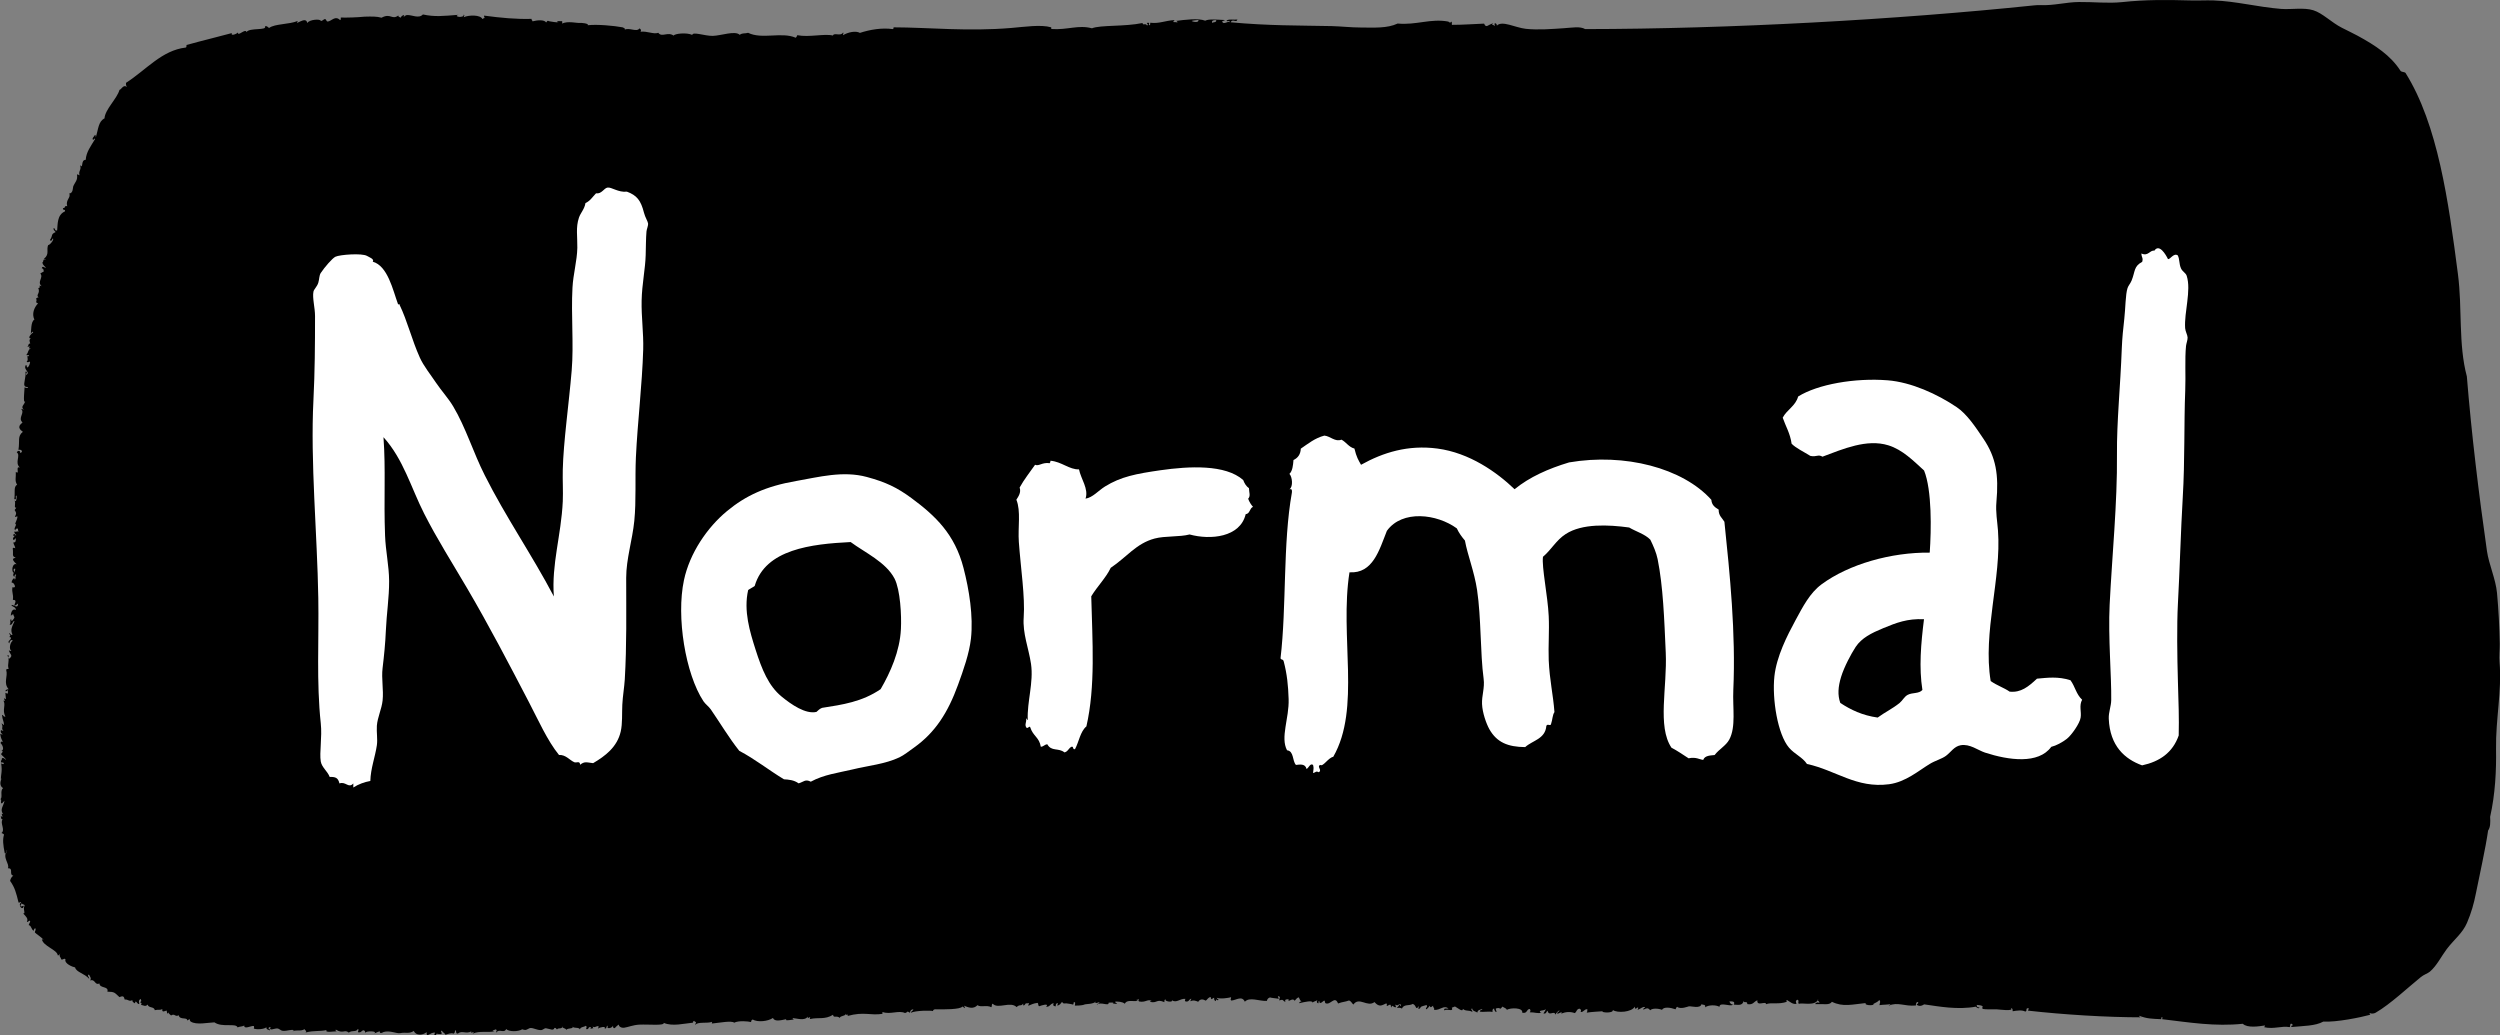 <?xml version="1.0" encoding="utf-8"?>
<!-- Generator: Adobe Illustrator 26.0.0, SVG Export Plug-In . SVG Version: 6.00 Build 0)  -->
<svg version="1.1" id="pos" xmlns="http://www.w3.org/2000/svg" xmlns:xlink="http://www.w3.org/1999/xlink" x="0px" y="0px"
	 viewBox="0 0 283.46 117.36" style="enable-background:new 0 0 283.46 117.36;" xml:space="preserve">
<rect x="0" y="0" width="283.46" height="117.36" fill="#808080" stroke="none"/>
<style type="text/css">
	.st0{fill-rule:evenodd;clip-rule:evenodd;}
	.st1{fill-rule:evenodd;clip-rule:evenodd;fill:#FFFFFF;}
</style>
<g>
	<path class="st0" d="M26.99,3.68c-0.07,0.54,0.85-0.52,0.96-0.04c0.31-0.53,2.37-0.15,2.09-0.65c0.3-0.09,0.3,0.14,0.49,0.17
		c0.65-0.48,2.24-0.37,3.24-0.79c-0.48,0.71,0.94-0.67,1.07,0.25c0.2-0.42,1.52-0.5,1.53-0.25c0.17,0.04,0.35-0.21,0.47-0.21
		c0.16,0,0.15,0.27,0.3,0.28C37.54,2.45,38,1.7,38.56,2.28c0.11-0.02,0.07-0.18,0.08-0.29c0.73,0.02,1.93-0.02,2.69-0.1
		c0.81-0.02,1.39-0.04,1.93,0.12c1.04-0.57,1.17,0.3,1.91-0.26c-0.04,0.21,0.19,0.13,0.2,0.28c0.14-0.11,0.19-0.32,0.47-0.31
		c-0.2,0.42,0.05,0.01,0.29-0.01c0.57-0.05,1.34,0.45,1.82-0.07c1.37,0.29,2.22,0.18,4.04,0.04c-0.7,0.2,0.66,0.42,0.58-0.02
		c0.17,0.06,0.02,0.17,0.01,0.29c0.59-0.26,1.89-0.29,2.12,0.21c0.08-0.02,0.09-0.1,0.19-0.1c0.14-0.05-0.04-0.12-0.01-0.29
		c1.94,0.26,3.66,0.42,5.39,0.37c-0.02,0.16,0.1,0.16,0.11,0.28c0.56-0.15,1.36-0.2,1.54,0.13c0.1-0.07,0.09-0.22,0.28-0.2
		c-0.36,0.06,1.74,0.29,0.97,0.16c0-0.21,0.41-0.06,0.57-0.12c0,0.1,0.01,0.19,0.01,0.29c0.55-0.34,1.75-0.03,2.01-0.08
		c0.1-0.02,1.05,0.05,0.88,0.26c1.09-0.12,2.99,0.06,3.95,0.24c0.04,0.01,0.43,0.17,0.2,0.28c0.57-0.3,1.39,0.31,1.72-0.16
		c0.16,0.09,0.23,0.25,0.11,0.38c0.77-0.1,1.48,0.32,2.02,0.12c0.4,0.56,1.07-0.16,1.74,0.32c0.09-0.23,1.48-0.38,2.11-0.08
		c0.05-0.4,1.41,0.12,2.31,0.11c0.96-0.02,2.55-0.63,3.07-0.12c0.34-0.25,0.57-0.11,0.95-0.23c1.59,0.78,3.8-0.14,5.4,0.56
		c0.09-0.07,0.14-0.18,0.18-0.29c1.33,0.27,3.06-0.2,4.04,0.04c0.12-0.37,0.88,0.12,1.14-0.33c0.14,0.04-0.03,0.12,0.01,0.29
		c0.56-0.34,1.43-0.53,1.91-0.26c1.16-0.38,2.51-0.6,3.73-0.43c0.09-0.01,0.07-0.12,0.09-0.2c3.98,0.01,8.37,0.49,13.36,0.07
		c1.45-0.12,3.35-0.41,4.51-0.07c0.01,0,0,0.19,0.01,0.19c1.86,0.13,3.04-0.5,4.61-0.08c0.96-0.39,3.69-0.17,5.74-0.6
		c0,0.33,0.34-0.03,0.49,0.27c0.34-0.02-0.22-0.31,0.09-0.29c0.38-0.03-0.02,0.15,0.2,0.28c0.11-0.02,0.07-0.18,0.09-0.29
		c1.03,0.13,1.67-0.25,2.77-0.3c-0.4,0.37,0.06,0.15,0.3,0.28c0.03-0.16-0.08-0.18-0.2-0.18c1.05-0.14,2.6-0.34,3.36-0.03
		c0.42-0.23,1.4-0.11,2.21-0.08c-0.02,0.14-0.29,0.04-0.28,0.2c0.17,0.39,0.64-0.14,0.87,0.06c-0.1-0.32-0.21,0-0.39-0.18
		c0.22-0.23,0.86-0.07,1.24-0.14c-0.1,0.44-0.57-0.15-0.76,0.32c4.4,0.4,7.58,0.35,11.45,0.43c1.09,0.03,2.22,0.16,3.27,0.16
		c1.52,0.01,3.04,0.11,4.21-0.45c2.14,0.2,3.73-0.6,5.76-0.22c-0.01,0,0.16,0.24,0.38-0.01c0,0.13,0.01,0.26,0.01,0.38
		c1.37,0,2.64-0.11,3.65-0.14c0.26,0.57,0.4,0.12,1.05-0.04c-0.29,0.24-0.07,0.1,0.11,0.28c0.21-0.06-0.12-0.14,0.09-0.29
		c0.12,0.04,0.2,0.11,0.2,0.28c0.58-0.62,2.09,0.23,3.28,0.36c1.39,0.15,2.99,0.02,4.32-0.07c0.97-0.06,1.82-0.24,2.41,0.1
		c16.4-0.02,35.22-1.06,50.91-2.69c0.24-0.02,0.47-0.04,0.77-0.03c1.42,0.07,2.87-0.34,4.31-0.35c1.69-0.02,3.27,0.18,4.9,0.01
		c2.69-0.29,5.12-0.26,7.68-0.19c0.89,0.03,1.81-0.03,2.69,0c2.55,0.09,4.99,0.75,7.63,0.96c1.16,0.09,2.59-0.18,3.66,0.15
		c1.07,0.33,2.05,1.38,3.25,1.99c0.63,0.32,1.2,0.59,1.76,0.89c2.06,1.12,3.75,2.24,4.86,3.95c0.09,0.2,0.43,0.14,0.59,0.27
		c3.68,5.87,4.88,14.57,5.95,22.83c0.51,3.9,0.03,7.92,1.01,11.59c0.53,6.56,1.35,13.29,2.28,19.8c0.22,1.52,1,3.2,1.14,4.76
		c0.17,1.82,0.28,3.92,0.31,5.75c0.01,0.7-0.08,1.4-0.02,2.11c0.27,3.26-0.45,6.44-0.4,9.81c0.04,2.48-0.09,5.13-0.67,7.71
		c0.04,0.62,0.03,1.2-0.23,1.55c-0.3,2.09-0.92,4.79-1.37,7.06c-0.25,1.27-0.53,2.24-1.02,3.4c-0.51,1.19-1.44,1.86-2.29,2.97
		c-0.6,0.79-1.14,1.91-1.92,2.57c-0.25,0.21-0.7,0.34-1.03,0.62c-1.38,1.11-3.45,3.07-5.13,4.04c-0.18,0.1-0.47,0.14-0.67,0.03
		c-0.01,0.11,0.03,0.17,0.1,0.19c-1.08,0.3-3.92,0.88-5.35,0.78c-0.91,0.51-2.28,0.49-3.63,0.62c-0.04-0.16,0.07-0.18,0.18-0.2
		c-0.05-0.08-0.09-0.17-0.2-0.18c-0.18,0.02-0.05,0.33-0.18,0.39c-0.9-0.17-1.75,0.26-2.88,0.01c0,0,0.11-0.16,0.09-0.2
		c-0.69,0.11-2.01,0.31-2.51-0.19c-3.16,0.33-6.05-0.15-9.15-0.52c0.12-0.33-0.12-0.32-0.1,0c-1.1-0.05-1.61-0.05-2.51-0.39
		c0.03,0.17,0.17,0.21,0.39,0.18c-4.14,0-8.98-0.31-13-0.76c0.05-0.08,0.09-0.16,0.08-0.29c-0.45,0.04-0.07,0.27-0.37,0.4
		c-0.4-0.21-0.91-0.12-1.44-0.04c0.02-0.22-0.04-0.36-0.21-0.38c0.49,0.45-1.44,0.16-1.63,0.16c-0.79-0.02-1.05,0.04-1.54-0.04
		c-0.12-0.12-0.04-0.15-0.01-0.29c-0.15-0.14-0.43-0.14-0.68-0.17c-0.01,0.21,0.09,0.3,0.3,0.28c-0.02,0.23-0.36,0-0.39-0.08
		c-2.1,0.38-4.18-0.02-5.87-0.26c-0.29,0.19-0.59,0.25-0.86,0.03c0.06-0.1,0.22-0.11,0.18-0.29c-0.25-0.02-0.24,0.21-0.27,0.39
		c-1.3,0.12-2.04-0.44-3.07,0.02c0.02-0.11,0.19-0.07,0.19-0.2c-0.17,0.1-0.85,0.07-1.24,0.14c0.02-0.23,0.17-0.4-0.02-0.58
		c-0.32,0.37-0.74,0.37-0.65,0.5c-0.1,0.16-1.13,0.09-0.87-0.16c-1.55,0.15-2.58,0.48-3.85-0.14c-0.29,0.41-0.82,0.23-1.91,0.26
		c0.08-0.17,0.33-0.26,0.48-0.11c0.04-0.3-0.34-0.24-0.11-0.48c-0.28,0.88-1.81,0.4-2.19,0.56c-0.23-0.1,0.12-0.38-0.21-0.47
		c-0.22,0.15-0.14,0.24-0.08,0.48c-0.45,0.05-0.68-0.21-1.07-0.44c-0.12,0.03-0.09,0.19,0.01,0.19c-1,0.35-1.75,0.04-2.39,0.28
		c0-0.42-1.08,0.31-0.98-0.44c-0.4,0.12-0.46,0.56-1.14,0.43c-0.02-0.45-0.41-0.03-0.4-0.37c-0.16,0.46-0.36,0.5-1.14,0.43
		c0.18-0.35-0.1-0.38-0.49-0.37c0.05,0.21,0.18,0.34,0.4,0.37c-0.27,0.29-1.53-0.36-1.53,0.25c-0.38-0.24-1.28-0.23-1.63,0.06
		c0.11-0.38-0.27-0.24-0.4-0.37c-0.15,0.55-1.15,0.22-1.43,0.25c-0.07,0.01-0.98,0.39-1.34,0.05c-0.09,0.07-0.14,0.18-0.18,0.29
		c-0.59-0.21-1.34-0.31-1.54,0.06c-0.37-0.16-1.11-0.21-1.34,0.05c-0.25-0.32-0.38-0.24-0.77-0.07c-0.06-0.21,0.18-0.14,0.18-0.29
		c-0.24-0.09-0.44,0.18-0.85,0.32c0.05-0.08,0.09-0.16,0.08-0.29c-0.25,0.05-0.31,0.38-0.39-0.08c-0.32,0.63-1.98,0.75-2.48,0.38
		c0.07,0.42-1.43,0.28-1.15,0.14c-0.65,0.05-1.16,0.06-1.82,0.16c0.07-0.09,0.09-0.22,0.08-0.39c-0.38-0.02-0.38,0.33-0.76,0.32
		c0.07-0.31,0.07-0.2-0.11-0.38c-0.36,0.01-0.33,0.37-0.56,0.5c-0.56-0.2-1.04-0.13-1.54,0.06c0.26-0.36-0.36,0.04-0.38,0.01
		c-0.26-0.08,0.21-0.22,0.18-0.39c-0.2,0.13-0.35,0.29-0.46,0.5c-0.09-0.55-0.74,0.26-0.88-0.45c-0.17,0.09-0.11,0.39-0.47,0.31
		c0.08-0.17,0.22-0.29,0.27-0.49c-0.27,0.2-0.47,0.11-0.67,0.22c-0.03,0.16,0.08,0.18,0.2,0.18c-0.43,0.14-0.82-0.06-1.35-0.04
		c0.11-0.15,0.1-0.25-0.01-0.38c-0.39,0.04-0.25,0.57-0.85,0.42c0.13-0.58-1.31-0.58-1.74-0.32c-0.08-0.21-0.34-0.23-0.49-0.37
		c-0.4,0.51-0.11,0.02-0.76,0.22c0,0.14,0,0.27,0.11,0.28c-0.1,0.28-0.32-0.11-0.3-0.28c-0.17,0.03-0.21,0.17-0.18,0.39
		c-0.52-0.1-1,0.05-1.44-0.04c-0.04-0.22,0.27-0.12,0.28-0.3c-0.23,0.09-0.55,0.11-0.56,0.41c-0.21-0.14-0.54-0.15-0.59-0.46
		c-0.29,0.07,0.1,0.2,0.01,0.38c-0.43-0.24-0.71-0.03-1.07-0.34c0.01,0.42-0.59-0.11-0.87-0.26c-0.17-0.01-0.2,0.12-0.38,0.11
		c0.23,0.55-0.47,0.1-0.85,0.32c-0.11-0.32,0.29-0.16,0.47-0.21c-0.56-0.43-0.88,0.21-1.63,0.16c0.07-0.27-0.14-0.24-0.11-0.48
		c-0.17,0.09-0.29,0.33-0.38,0.01c-0.11,0.15-0.23,0.28-0.37,0.4c-0.25-0.07,0.26-0.35-0.02-0.48c-0.57,0.18-0.56,0.09-0.75,0.41
		c-0.37,0.03-0.04-0.08-0.11-0.28c-0.1,0.07-0.09,0.22-0.28,0.2c-0.1-0.19-0.18-0.4-0.4-0.46c-0.42,0.25-1-0.01-1.23,0.53
		c-0.12-0.11-0.34-0.1-0.58-0.07c0.09-0.13,0.25-0.2,0.27-0.4c0.1,0.02,0.07,0.19,0.2,0.19c-0.06-0.6-0.32,0.13-0.58-0.17
		c-0.14,0.05,0.04,0.12,0.01,0.29c-0.23,0.09-0.51-0.41-0.48,0.02c-0.11-0.01-0.09-0.17-0.11-0.28c-0.28-0.07-0.24,0.15-0.48,0.11
		c0.11-0.13,0.03-0.15-0.01-0.29c-0.53,0.24-0.8,0.48-1.35-0.14c-0.81,0.63-1.74-0.65-2.39,0.28c-0.18-0.14-0.25-0.39-0.5-0.46
		c-0.52,0.19-0.7,0.13-1.24,0.34c-0.38-0.97-0.87,0.27-1.44-0.04c-0.04-0.02-0.05-0.28-0.11-0.29c-0.13,0-0.56,0.6-0.58,0.02
		c-0.11,0.02-0.07,0.18-0.09,0.29c-0.22-0.02-0.23-0.25-0.11-0.38c-0.14,0.14-0.44,0.15-0.56,0.31c0.02-0.3-0.87-0.09-1.53,0.06
		c0.04-0.12,0.12-0.2,0.28-0.2c-0.17-0.09-0.22-0.29-0.31-0.47c-0.24,0.06-0.33,0.25-0.47,0.4c-0.24-0.45-0.82,0.31-0.68-0.17
		c-0.25-0.02-0.48-0.01-0.37,0.3c-0.32-0.14-0.21-0.36-0.68-0.17c-0.06-0.3,0.21-0.4-0.11-0.48c-0.18-0.05,0.1,0.25,0.01,0.29
		c0.04-0.02-1.24-0.14-0.87-0.16c-0.29,0.01-0.4,0.19-0.46,0.4c-0.87,0.04-1.95-0.49-2.49,0.09c-0.34-0.73-0.96-0.17-1.54-0.13
		c-0.17-0.18,0-0.12-0.02-0.38c-0.33,0.09-1.24,0.23-1.63,0.06c0.05,0.08,0.09,0.17,0.2,0.18c-0.03,0.33-0.38-0.24-0.28,0.2
		c-0.17-0.02-0.23-0.16-0.21-0.38c-0.25,0.05-0.31,0.38-0.39-0.08c-0.3,0.03-0.36,0.28-0.56,0.41c-0.33-0.19-0.65-0.21-0.86,0.13
		c-0.27-0.12-0.56-0.23-0.87-0.06c-0.03-0.15,0.09-0.17,0.09-0.29c-0.28,0.04-0.23,0.4-0.66,0.31c-0.12-0.12-0.04-0.15-0.01-0.29
		c-0.61-0.07-1,0.52-1.53,0.15c0.14,0.32-0.95,0.09-0.67-0.07c-0.21-0.04-0.18,0.14-0.18,0.29c-0.94-0.4-0.78,0.16-1.63-0.03
		c0-0.09,0.11-0.08,0.19-0.1c-0.45-0.28-0.68,0.21-1.44,0.05c-0.12-0.12-0.04-0.15-0.01-0.29c-0.07,0.05-0.15,0.11-0.28,0.11
		c0.01,0.09,0.12,0.07,0.2,0.09c-0.48,0.17-1.26-0.19-1.52,0.35c-0.29-0.25-0.79-0.24-1.07-0.25c-0.03,0.17,0.08,0.18,0.2,0.19
		c-0.13,0.2-0.33-0.08-0.57,0.12c0.38-0.24-0.04-0.2-0.39-0.18c0.02,0.47-0.9-0.17-1.34,0.24c0-0.18,0.31-0.08,0.28-0.3
		c-0.19,0.05-0.62,0.24-0.39-0.08c-0.24,0.31-1.15,0.29-1.24,0.33c-0.36,0.17-1.14,0.14-1.15,0.14c-0.02-0.01,0.11-0.35-0.01-0.38
		c-0.25-0.06,0,0.26-0.28,0.3c0.41-0.06-1.01-0.2-0.58-0.17c-0.34-0.02-0.4,0.1-0.58-0.17c-0.15,0.17-0.24,0.4-0.56,0.41
		c0.05-0.08,0.09-0.16,0.09-0.29c-0.33,0.11-0.17,0.17-0.27,0.4c-0.26-0.1-0.3-0.07-0.21-0.38c-0.5,0.13-0.35,0.41-0.85,0.42
		c0.4-0.46-0.54-0.16-0.77-0.07c-0.18-0.01-0.07-0.32-0.21-0.38c-0.58,0.09-0.58,0.16-1.04,0.33c-0.03-0.15,0.08-0.17,0.09-0.29
		c-0.13,0-0.26,0.01-0.38,0.02c-0.13,0.23-0.33,0.4-0.29,0.01c-0.25,0.38-0.37,0.04-0.75,0.41c-0.69-0.7-2.13,0.27-2.7-0.38
		c-0.18,0.02-0.05,0.33-0.18,0.39c-0.49-0.28-1.22,0.05-1.55-0.23c-0.48,0.49-1.02,0.27-1.54,0.06c0.05,0.08,0.11,0.15,0.11,0.28
		c-0.13-0.03-0.16-0.16-0.29-0.18c-0.22,0.34-2.12,0.33-3.06,0.31c-0.16,0-0.25,0.08-0.28,0.2c-0.23-0.08-1.95-0.07-2.49,0.19
		c0.02-0.2,0.25-0.2,0.27-0.39c-0.24,0.02-0.37,0.15-0.37,0.4c-0.43-0.29-0.23-0.03-0.58,0.02c-0.7-0.33-1.64,0.19-2.5-0.1
		c-0.12,0.03-0.09,0.19,0.01,0.19c-1.48,0.23-2.12-0.28-4.03,0.25c0.22-0.37-0.15,0.08-0.2-0.28c0.08,0.3-0.67,0.23-0.65,0.5
		c-0.41-0.33-0.73,0.07-0.78-0.36c-0.92,0.58-1.68,0.27-2.58,0.48c-0.14-0.04,0.01-0.08-0.01-0.19c-0.21-0.05-0.29,0.28-0.29-0.08
		c-0.31,0.51-1.22,0.2-1.72,0.16c0.05,0.08,0.09,0.17,0.2,0.18c-0.01-0.05-1.25,0.23-0.87-0.06c-0.65,0.14-1.37,0.33-1.54-0.13
		c-0.58,0.4-1.75,0.51-2.3,0.18c-0.12,0.05-0.19,0.13-0.18,0.29c-0.32-0.09-1.42-0.19-1.92,0.07c-0.29-0.26-1.66,0.01-2.49,0.09
		c-0.14-0.04,0.01-0.09-0.01-0.19c-0.54,0.22-1.67-0.05-1.91,0.36c-0.03-0.15,0.08-0.17,0.08-0.29c-0.03-0.1-0.19-0.06-0.2-0.18
		c-0.11,0.04-0.24,0.18-0.09,0.2c-1.05,0.1-2.4,0.46-3.36,0.03c0.05,0.35-1.66,0.15-2.78,0.2c-0.73,0.04-1.27,0.29-1.72,0.35
		c-0.3,0.04-0.63-0.13-0.59-0.36c-0.19,0.1-0.33,0.25-0.47,0.4c-0.2,0.05-0.19-0.13-0.2-0.28c-0.06,0.29-0.83,0.46-0.58,0.02
		c-0.25-0.02-0.06,0.38-0.37,0.3c0.18-0.28-0.5-0.16-0.77,0.03c0.05-0.08,0.09-0.16,0.08-0.29c-0.3-0.02-0.45,0.24-0.67,0.03
		c0.17,0.47-0.01,0.05-0.18,0.29c-0.14-0.04,0.01-0.08-0.01-0.19c-0.31-0.1-0.23,0.16-0.38,0.21c-0.39,0.06,0.07-0.24-0.21-0.38
		c-0.19,0.16-0.61,0.11-0.66,0.41c-0.12-0.3-0.73-0.07-0.88-0.35c0.3,0.32-0.56,0.16-0.66,0.41c-0.07-0.24-0.64-0.2-0.4-0.46
		c-0.11,0.47-0.5,0.14-0.66,0.41c-0.1-0.06-0.11-0.22-0.29-0.18c-0.12,0.37-0.44,0.12-0.96,0.04c-0.18-0.03-0.35,0.21-0.57,0.21
		c-0.46,0-0.82-0.24-1.16-0.24c-0.22,0-0.43,0.25-0.66,0.22c-0.34-0.05-0.29-0.09-0.29-0.08c-0.48,0.31-1.58,0.29-1.83-0.03
		c-0.24,0.56-0.81-0.1-1.14,0.43c-0.02-0.26,0.15-0.2-0.01-0.38c-0.17-0.01-0.2,0.12-0.38,0.11c0.01,0.09,0.12,0.07,0.2,0.09
		c-0.67,0.21-1.68-0.09-2.49,0.29c0.5-0.41-0.44,0.09-0.11-0.28c-0.6,0.36-1.08-0.13-1.53,0.25c-0.31,0.1-0.15-0.31-0.3-0.37
		c-0.1,0.09,0.01,0.21-0.18,0.39c-0.37-0.13-0.73,0.08-0.96,0.13c0-0.16-0.26-0.21-0.4-0.47c-0.27,0.1,0.15,0.25-0.08,0.39
		c-0.45,0.02-0.55-0.16-0.57,0.12c-0.32,0.08-0.16-0.19-0.11-0.28c-0.58-0.08-1,0.69-0.96-0.06c-0.47,0.39-1.26,0.39-1.45-0.14
		c-0.56,0.37-0.89,0.12-1.53,0.25c-0.45,0.09-1.17-0.35-1.93-0.12c0.1-0.03-0.48,0.31-0.39-0.08c-0.27,0.03-0.39,0.19-0.66,0.22
		c0.51-0.26-0.99-0.3-0.96-0.06c-0.14-0.09,0.03-0.16-0.2-0.28c-0.3,0-0.26,0.31-0.66,0.22c-0.02-0.26,0.15-0.2-0.01-0.38
		c-0.23,0.42-0.61,0.1-1.04,0.42c-0.48-0.4-0.63,0.18-1.45-0.33c-0.13,0.04,0,0.17,0.1,0.19c-0.21-0.03-1.44,0.21-1.16-0.15
		c-0.8,0.19-1.35,0.02-2.39,0.28c0.19-0.2-0.05-0.19-0.11-0.38c-0.45,0.28-0.83,0.04-1.34,0.24c0-0.09,0.11-0.08,0.19-0.1
		c-0.34-0.17-0.78,0.1-1.34,0.05c-0.21-0.02-0.38-0.25-0.59-0.27c-0.32-0.03-1.03,0.36-0.77-0.16c-0.16-0.02-0.16,0.1-0.28,0.11
		c0.07,0.1,0.22,0.09,0.2,0.28c-0.15-0.11-0.43-0.07-0.4-0.37c-0.22,0.23-1.11,0.3-1.44,0.15c0.04,0.02,0.08-0.28-0.01-0.29
		c-0.27-0.04-1.11,0.43-1.06-0.06c-0.18,0.14-0.54,0.11-0.76,0.22c-0.17-0.53-1.76,0.05-2.62-0.57c-0.71,0.02-2.06,0.33-2.69-0.09
		c-0.08-0.06-0.11-0.14-0.11-0.28c-0.07,0.08-0.26,0.07-0.28,0.2c0.04-0.5-0.84-0.03-0.98-0.64c-0.39,0.25-0.44-0.25-0.86,0.03
		c-0.1-0.12-0.27-0.18-0.3-0.37c-0.01,0.19-0.16,0.27-0.2-0.19c-0.2,0.04-0.56,0.29-0.49-0.17c-0.32,0.17-0.42,0.02-0.86,0.13
		c-0.05-0.45-0.74-0.21-0.79-0.64c-0.29,0.26-0.4,0.12-0.77,0.03c0.1-0.14,0.09-0.24-0.11-0.28c0.17-0.19,0.17-0.08,0.08-0.39
		c-0.35,0.2-0.12,0.46-0.17,0.58c-0.23,0.08-0.41-0.61-0.48-0.08c-0.14-0.08-0.31-0.13-0.3-0.37c-0.36,0.23-0.45-0.1-0.87-0.06
		c-0.08-0.34-0.15-0.46-0.59-0.27c-0.56-0.51-0.53-0.61-1.37-0.62c0.19-0.66-0.88-0.34-0.9-0.93c-0.56,0.24-0.45-0.54-1.07-0.34
		c0.21-0.22-0.02-0.48-0.12-0.67c-0.28,0.09,0.07,0.31,0.02,0.48c-0.5-0.6-1.48-0.75-1.59-1.29c-0.26-0.04-1.26-0.43-1.09-0.92
		c-0.19-0.17-0.17,0.06-0.48,0.02c-0.07-0.32-0.29-0.32-0.12-0.67c-0.1,0.07-0.09,0.23-0.28,0.2c-0.03-0.63-1.71-1.05-1.8-1.85
		c0,0.04,0.17,0.06,0.2,0.09c-0.34-0.38-0.79-0.62-0.99-0.83c-0.02-0.17,0.11-0.21,0.08-0.39c-0.01-0.22-0.26,0.05-0.19,0.2
		c-0.31-0.1-0.26-0.59-0.6-0.65c0.04-0.14,0.13-0.25,0.18-0.39c-0.07-0.29-0.2,0.1-0.38,0.02c0.18-0.36-0.07-0.57-0.42-0.95
		c0.34,0.06-0.07-0.5,0.16-0.87c0.02-0.22-0.28-0.1-0.3-0.28c-0.1,0.03-0.06,0.19-0.18,0.2c0.09,0.28,0.15,0.1,0.39,0.08
		c-0.1,0.68-0.73-0.12-0.3-0.37c-0.05-0.14-0.12,0.04-0.29,0.01c-0.28-1.13-0.42-1.7-0.96-2.46c0.05-0.26,0.17-0.46,0.36-0.59
		c-0.53-0.13,0.07-0.87-0.61-0.84c0.24-0.5-0.7-1.23-0.08-2.01c-0.23-0.03,0.07,0.43-0.28,0.3c-0.19-0.99-0.25-1.52-0.08-2.11
		c-0.07-0.09-0.18-0.14-0.29-0.18c0.47-0.35-0.2-1.14,0.13-1.54c-0.21-0.09-0.11,0.02-0.21-0.38c0.08,0.01,0.1,0.09,0.2,0.09
		c-0.04-0.22-0.22-0.48,0.09-0.29c-0.46-0.54,0.06-0.98,0.13-1.54c-0.09,0.1-0.19,0.2-0.28,0.3c-0.27,0.05,0.06-0.53-0.21-0.47
		c0.35-0.16-0.07-0.95,0.34-1.26C-0.06,89.16,0,88.58,0.2,88.27c-0.09,0.01-0.07,0.12-0.09,0.2c-0.04-0.73,0.18-0.87,0.02-1.92
		c0.08,0.05,0.16,0.09,0.29,0.08c0.04-0.21-0.14-0.18-0.29-0.18c-0.09-0.27,0.13-0.25,0.08-0.48c0.3-0.09,0.3,0.14,0.49,0.17
		c-0.17-0.25-0.42-0.41-0.6-0.65c0.1-0.04,0.39-0.43-0.01-0.38c0.42,0.02,0.27-0.57-0.03-0.86c0.05-0.2,0.14-0.21,0.28-0.11
		c-0.22-0.41-0.25-0.52-0.32-0.95c0.08,0.05,0.16,0.09,0.29,0.08c-0.11-0.11-0.28-0.16-0.21-0.47c0.15-0.03,0.17,0.08,0.29,0.08
		c-0.32-0.38,0.04-0.35-0.22-0.86c0.13,0.03,0.16,0.16,0.29,0.18c-0.03-0.48-0.18-0.54-0.23-1.14c0.19-0.01,0.13,0.26,0.39,0.18
		c-0.43-0.71,0.11-1.36-0.26-1.82c0.31,0.19,0.12-0.07,0.08-0.29c0.37,0.4,0.17-0.13,0.17-0.58c0.08,0.05,0.16,0.09,0.29,0.08
		c0-0.13-0.01-0.26-0.01-0.38c-0.36,0.35-0.39-0.11,0.09-0.1c-0.64-0.75-0.05-1.42-0.28-2.2c0.01-0.11,0.17-0.09,0.28-0.11
		c-0.2-0.57,0.19-0.98-0.15-1.53c0.39-0.06-0.07,0.24,0.21,0.38c0.5-0.4,0.09-0.45-0.04-0.96c0.08,0.05,0.16,0.09,0.29,0.08
		c-0.3-0.2-0.15-0.97,0.15-1.16c-0.11-0.24-0.42,0.09-0.37,0.3c-0.35-0.25,0.25-0.38,0.17-0.68c-0.42-0.01,0.18-0.24-0.21-0.38
		c0.07-0.29,0.15,0.22,0.39,0.08c-0.29-0.57-0.04-0.93,0.23-1.55c-0.32,0.02-0.15,0.48-0.56,0.41c0.11-0.12,0.1-0.34,0.07-0.58
		c0.17-0.03,0.2,0.08,0.1,0.09c0.07,0.21,0.31-0.19,0.37-0.3c0.01-0.17-0.12-0.2-0.11-0.38c-0.16,0-0.25,0.08-0.28,0.2
		c-0.06-0.28,0.15-0.96,0.55-0.69c0.02-0.38-0.37-0.33-0.5-0.56c0.17-0.14,0.77,0.55,0.76-0.22c-0.05,0.17-0.28,0.17-0.37,0.3
		c-0.21-0.06,0.42-0.7-0.22-0.67c0.09-0.73-0.15-0.76-0.05-1.44c0.65,0.17-0.02-0.72-0.02-0.48c-0.26-0.03,0.29-0.87,0.27-0.39
		c0.2-0.03,0.01-0.42,0.17-0.49c-0.01-0.23-0.26,0.04-0.18,0.2c-0.43-0.25,0.17-0.63,0.06-0.96c-0.36,0.09,0.01,0.34-0.17,0.49
		c-0.28-0.2-0.14-1.16,0.35-0.97c-0.15-0.14-0.3-0.28-0.4-0.47c-0.08-0.25,0.19-0.19,0.28-0.3c-0.47-0.1-0.22-0.4-0.33-1.04
		c0.12-0.12,0.15-0.04,0.29-0.01c-0.03-0.27-0.19-0.39-0.22-0.66c0.3,0.03,0.3-0.22,0.27-0.49c-0.1,0.07-0.09,0.22-0.28,0.2
		c-0.18-0.31,0.44-0.48-0.02-0.48c0.02-0.23,0.25-0.23,0.29-0.01c0.26-0.1-0.26-0.17-0.11-0.48c0.18,0.17,0.28-0.12,0.48,0.08
		c-0.08-0.08-0.11-0.21-0.11-0.38c-0.19-0.03-0.3,0.03-0.28,0.2c-0.28-0.17,0.11-0.5,0.07-0.77c-0.33,0.37,0.13-0.41,0.16-0.77
		c-0.05-0.14-0.12,0.04-0.29,0.01c0.21-0.47,0.15-0.47-0.03-0.77c0.03-0.13,0.16-0.16,0.18-0.29c-0.34,0.08,0.03-0.5-0.22-0.86
		c0.21,0.39,0.28-0.15,0.27-0.49c-0.26-0.02,0.11,0.53-0.27,0.39c0.12-0.83-0.11-1.37,0.32-1.64c-0.3-0.41-0.11-0.84-0.15-1.44
		c0.52,0.36-0.11-0.7,0.46-0.5c-0.63-0.56,0.13-1.37-0.35-1.72c0.09-0.2,0.41-0.28,0.39,0.08c0.08-0.02,0.09-0.1,0.19-0.1
		c0.02-0.25-0.14-0.31-0.39-0.27c0.17-1.05-0.14-1.52,0.5-2.04c-0.15-0.13-0.34-0.23-0.4-0.47c-0.02-0.32,0.21-0.42,0.36-0.59
		c-0.57-0.54,0.31-1.05-0.15-1.53c0.15-0.03,0.17,0.08,0.29,0.08c-0.4-0.37,0.09-0.53,0.16-0.97c-0.28,0.48-0.04-1.66-0.06-1.63
		c-0.08,0.12,0.38,0.2,0.39,0.08c0-0.08-0.31-0.01-0.39-0.18C2.62,43.53,3,42.63,2.88,42.15c0.39-0.04-0.01,0.13,0.11,0.38
		c0.1-0.03,0.06-0.19,0.18-0.2c-0.06-0.32-0.51-0.57-0.23-0.95c0.14,0.02,0.04,0.29,0.2,0.28c0.15-0.14,0.23-0.34,0.27-0.59
		c-0.03-0.2-0.25,0.15-0.39-0.08c0.31-0.17-0.13-0.78,0.27-0.59C3.26,40.07,3.04,40.42,3,40.22c0.27-0.32,0.13-0.52,0.45-0.69
		c-0.02-0.11-0.1-0.05-0.1,0c-0.14-0.04,0.03-0.12-0.01-0.29c-0.08,0.05-0.15,0.11-0.28,0.11c0.22-0.04,0.08-0.42,0.37-0.4
		c-0.08-0.24-0.16-0.44,0.07-0.58c-0.42,0,0.01-0.51,0.26-0.68c-0.04-0.23-0.26,0.12-0.28,0.2c0.08-0.24-0.02-1.43,0.42-1.65
		c-0.32-0.67-0.02-1.38,0.41-1.84c-0.43-0.2-0.05-0.08-0.21-0.57c0.08-0.05,0.15-0.11,0.28-0.11c-0.37-0.28,0.23-0.45-0.04-1.06
		c0.44-0.06-0.17-0.41,0.38-0.21c-0.57-0.51,0.26-0.96-0.15-1.44c0.14-0.06,0.11-0.1,0.38-0.21c0.02-0.22-0.04-0.36-0.21-0.38
		c0.06-0.33,0.29-0.08,0.48-0.02c-0.12-0.24-0.39-0.31-0.41-0.66c0.18-0.05-0.01-0.44,0.37-0.3c-0.01-0.09-0.12-0.07-0.2-0.09
		c0.7-0.59,0.21-0.96,0.51-1.65c-0.14,0.31,0.53-0.27,0.55-0.6c-0.11-0.26-0.15,0.45-0.38,0.11c0.39-0.54,0.05-0.63,0.64-0.89
		c-0.05-0.18-0.28-0.16-0.21-0.47c0.19,0.03,0.09,0.37,0.39,0.27c0.07-0.68-0.02-1.76,0.88-2.15c0.11-0.31-0.31-0.06-0.21-0.38
		c0.3,0.06,0.1-0.33,0.47-0.21c-0.21-0.75,0.46-0.96,0.23-1.45c0.45,0.01,0.41-0.69,0.45-0.79c0.21-0.51,0.54-0.69,0.43-1.36
		c0.15-0.03,0.17,0.09,0.29,0.09c-0.17-0.48,0.27-0.63,0.05-1.15c0.44,0.5,0.03-0.6,0.65-0.6c0.05-0.87,0.57-1.54,1.06-2.35
		c-0.04-0.13-0.17,0-0.19,0.1c-0.27-0.14,0.14-0.42,0.17-0.58c0.11,0.01,0.09,0.17,0.11,0.28c0.28-0.95,0.28-1.79,0.98-2.15
		c0.06-1.02,1.41-2.21,1.7-3.23c0.22-0.04,0.44-0.67,0.85-0.32c-0.08-0.11-0.14-0.25-0.11-0.48c2.33-1.5,4.05-3.68,6.77-4
		c0.11-0.02,0.07-0.18,0.09-0.29c1.79-0.5,3.53-0.91,5.14-1.35C26.13,4.12,26.78,3.88,26.99,3.68z M137.43,2.59
		c0.16-0.1,0.52-0.02,0.47-0.31C137.62,2.28,137.37,2.29,137.43,2.59z M135.88,2.26c-0.38,0.03-0.66,0.07-0.76,0.12
		C135.21,2.47,135.96,2.63,135.88,2.26z"/>
	<g>
		<path class="st1" d="M54.97,53.9c-1.3-2.56-2.16-5.44-3.59-7.83c-0.55-0.92-1.32-1.75-1.94-2.67c-0.62-0.93-1.41-1.9-1.84-2.86
			c-0.92-2.04-1.39-4.1-2.3-5.99c0.22-0.16-0.1,0.07-0.18-0.09c-0.58-1.59-1.16-4.32-2.86-4.79c0.24-0.3-0.48-0.54-0.64-0.65
			c-0.57-0.34-3.09-0.15-3.59,0.09c-0.34,0.16-1.24,1.2-1.66,1.84c-0.19,0.29-0.15,0.68-0.28,1.11c-0.14,0.45-0.5,0.74-0.55,1.01
			c-0.14,0.72,0.18,1.81,0.18,2.77c0,3.28-0.02,6.29-0.18,9.49c-0.36,7.09,0.43,15.15,0.55,22.49c0.08,4.71-0.22,9.54,0.28,14.19
			c0.17,1.58-0.17,3.34,0,4.33c0.12,0.68,0.76,1.09,1.01,1.75c0.67-0.01,0.95,0.09,1.11,0.74c0.71-0.27,1.03,0.61,1.57,0
			c0,0.15,0,0.31,0,0.46c0.61-0.39,1.27-0.62,1.93-0.74c0.03-1.4,0.55-2.74,0.74-4.05c0.1-0.71-0.05-1.45,0-2.21
			c0.07-0.95,0.55-1.91,0.65-2.86c0.13-1.22-0.15-2.48,0-3.69c0.17-1.43,0.31-2.79,0.37-4.24c0.08-1.89,0.38-3.76,0.37-5.62
			c-0.01-1.75-0.4-3.41-0.46-5.16c-0.16-4.23,0.09-7.46-0.18-11.15c2.26,2.49,3.13,5.75,4.61,8.66c1.47,2.9,3.23,5.66,4.88,8.48
			c2.49,4.24,4.73,8.55,7,12.9c1.05,2.01,2.09,4.37,3.41,5.99c0.79-0.04,1.2,0.6,1.75,0.83c0.22,0.09,0.64-0.2,0.64,0.28
			c0.51-0.39,0.68-0.28,1.48-0.18c1.38-0.81,2.73-1.83,3.13-3.59c0.21-0.9,0.13-2.05,0.18-3.04c0.05-0.98,0.22-1.93,0.28-2.86
			C71.07,73.08,71,69.5,71,65.51c0-2.13,0.7-4.26,0.92-6.45c0.23-2.31,0.07-4.78,0.18-7.19c0.19-4.05,0.71-8.19,0.83-12.26
			c0.05-1.85-0.22-3.68-0.18-5.53c0.04-1.87,0.42-3.6,0.46-5.16c0.03-0.93,0.02-1.83,0.09-2.67c0.02-0.27,0.21-0.64,0.18-0.92
			c-0.02-0.21-0.33-0.69-0.46-1.2c-0.36-1.42-0.81-1.98-1.94-2.4c-0.97,0.12-1.77-0.55-2.21-0.46c-0.4,0.08-0.66,0.75-1.29,0.65
			c-0.38,0.39-0.67,0.87-1.2,1.11c-0.1,0.68-0.55,1.09-0.74,1.66c-0.37,1.1-0.16,2.11-0.18,3.41c-0.03,1.48-0.47,2.99-0.55,4.52
			c-0.17,3.15,0.16,6.39-0.09,9.4c-0.32,3.83-0.94,8.12-1.01,11.24c-0.03,1.2,0.05,2.42,0,3.59c-0.18,3.87-1.29,7.11-1.01,10.78
			C60.3,62.88,57.37,58.67,54.97,53.9z"/>
		<path class="st1" d="M244.27,28.42c-0.54-0.07-0.69,0.68-1.47,0.32c0.02,0.51,0.23,0.47,0.09,0.95c-0.97,0.51-0.78,1.08-1.2,2.12
			c-0.15,0.36-0.37,0.57-0.46,0.85c-0.24,0.72-0.23,2.29-0.37,3.5c-0.12,1.04-0.24,2.23-0.28,3.28c-0.17,4.56-0.58,8.33-0.55,12.08
			c0.05,5.55-0.56,11.53-0.83,17.05c-0.18,3.68,0.22,8.19,0.18,10.8c-0.01,0.73-0.31,1.38-0.28,2.12c0.13,3.1,1.82,4.58,3.78,5.29
			c1.99-0.43,3.47-1.44,4.15-3.39c0.05-2.04-0.02-3.68-0.09-6.14c-0.08-2.77-0.13-6.38,0-8.79c0.2-3.62,0.33-8.37,0.55-12.08
			c0.25-4.19,0.13-8.34,0.28-12.08c0.07-1.77-0.06-3.55,0.09-5.08c0.03-0.27,0.19-0.68,0.18-0.95c-0.01-0.29-0.25-0.68-0.28-1.06
			c-0.12-1.83,0.71-4.25,0.18-5.93c-0.11-0.35-0.47-0.46-0.65-0.85c-0.24-0.54-0.13-1.02-0.37-1.48c-0.49-0.3-0.86,0.51-1.11,0.42
			C245.56,28.85,244.82,27.6,244.27,28.42z"/>
		<path class="st1" d="M236.08,79.34c-0.69-0.65-0.78-1.47-1.32-2.21c-1.42-0.46-2.65-0.28-3.8-0.18c-0.97,0.91-1.83,1.61-3.1,1.47
			c-0.67-0.46-1.41-0.68-2.15-1.2c-0.91-5.51,1.23-11.67,0.83-17.05c-0.08-1.09-0.28-2.11-0.18-3.23c0.28-3.15-0.05-5.08-1.47-7.19
			c-0.92-1.37-1.88-2.81-3.04-3.59c-2.18-1.47-5.14-2.83-7.83-3.04c-3.69-0.29-7.93,0.45-10.14,1.84c-0.3,1.09-1.28,1.49-1.75,2.4
			c0.34,0.98,0.85,1.79,1.01,2.95c0.46,0.48,1.38,0.92,2.12,1.38c0.71,0.16,0.86-0.21,1.38,0.09c2.35-0.88,5.03-2.04,7.46-1.29
			c1.63,0.5,2.87,1.78,4.06,2.86c0.9,2.23,0.82,6.74,0.64,9.31c-4.37-0.05-9.17,1.31-12.26,3.59c-1.34,0.99-2.13,2.55-2.95,4.06
			c-0.97,1.79-2.15,4.11-2.4,6.36c-0.28,2.59,0.37,6.61,1.66,8.11c0.64,0.74,1.52,1.07,2.03,1.84c3.3,0.72,5.6,2.79,9.31,2.3
			c1.88-0.25,3.34-1.53,4.61-2.3c0.62-0.38,1.37-0.57,1.84-0.92c0.57-0.42,0.91-1.06,1.66-1.2c1.04-0.19,1.97,0.57,2.76,0.83
			c2.7,0.88,6.07,1.34,7.52-0.65c0.55-0.13,1.26-0.51,1.78-0.92c0.5-0.39,1.46-1.73,1.55-2.4C236.02,80.7,235.71,80.01,236.08,79.34
			z M217.97,78.23c-0.4,0.45-1.12,0.27-1.66,0.55c-0.4,0.21-0.58,0.64-0.92,0.92c-0.81,0.66-1.73,1.09-2.49,1.66
			c-1.73-0.24-3.06-0.88-4.24-1.66c-0.32-0.89-0.25-1.84,0.09-2.95c0.35-1.14,1.15-2.64,1.66-3.41c0.67-1,1.75-1.55,3.13-2.12
			c1.46-0.6,2.71-1.1,4.61-1.01C217.8,73,217.57,75.7,217.97,78.23z"/>
		<path class="st1" d="M153.57,50.86c-0.65-0.17-0.93-0.73-1.47-1.01c-0.72,0.29-1.26-0.4-1.94-0.46c-1.09,0.29-1.84,0.92-2.67,1.48
			c-0.03,0.67-0.35,1.06-0.83,1.29c-0.05,0.62-0.11,1.24-0.46,1.57c0.32,0.32,0.45,1.46,0,1.75c0.31-0.09,0.3,0.13,0.28,0.37
			c-1.04,5.79-0.59,12.9-1.29,18.8c0.16,0.25,0.27,0.02,0.37,0.37c0.37,1.42,0.5,2.68,0.55,4.24c0.07,2.2-0.96,4.34-0.18,5.81
			c0.8,0.09,0.58,1.2,1.01,1.66c0.41-0.04,1.06-0.18,1.2,0.46c0.26-0.12,0.41-0.7,0.74-0.46c0.11,0.39,0.03,0.5,0,0.92
			c0.31-0.06,0.31-0.27,0.64-0.09c0.45-0.22-0.27-0.66,0.18-0.83c0.32,0.24,0.89-0.81,1.47-0.92c3.15-5.49,0.7-13.64,1.84-20.92
			c2.66,0.17,3.38-2.54,4.24-4.7c1.74-2.42,5.69-1.92,7.93-0.28c0.24,0.52,0.57,0.97,0.92,1.38c0.31,1.69,1.06,3.49,1.38,5.62
			c0.47,3.14,0.35,7.13,0.74,10.05c0.14,1.05-0.22,1.89-0.18,2.86c0.04,1,0.48,2.23,0.83,2.86c0.85,1.5,2.1,2.01,4.06,2.03
			c0.83-0.76,2.28-0.91,2.4-2.4c0.13-0.34,0.5,0.13,0.55-0.28c0.15-0.41,0.14-0.96,0.37-1.29c-0.15-2.02-0.55-3.6-0.65-5.9
			c-0.06-1.61,0.08-3.31,0-4.98c-0.11-2.32-0.81-5.58-0.65-6.73c0.97-0.82,1.48-1.87,2.58-2.58c1.87-1.21,4.84-1.06,7.19-0.74
			c0.79,0.47,1.78,0.74,2.4,1.38c0.34,0.69,0.68,1.47,0.83,2.21c0.62,3.09,0.75,6.74,0.92,10.6c0.18,3.92-0.98,8.36,0.65,10.78
			c0.74,0.39,1.18,0.71,1.94,1.2c0.86-0.18,1.23,0.14,1.66,0.18c0.17-0.52,0.89-0.5,1.29-0.55c0.52-0.68,1.28-1.05,1.66-1.75
			c0.78-1.44,0.37-3.62,0.46-5.62c0.29-6.45-0.39-13.14-1.01-19.08c-0.25-0.43-0.67-0.68-0.65-1.38c-0.4-0.24-0.79-0.5-0.83-1.11
			c-3.25-3.61-9.81-5.32-16.13-4.24c-2.36,0.71-4.49,1.66-6.18,3.04c-2.02-1.94-5.12-4.13-8.75-4.61c-3.33-0.44-6.15,0.44-8.66,1.84
			C154.03,52.19,153.8,51.83,153.57,50.86z"/>
		<path class="st1" d="M119.11,52.24c0,0.13-0.04,0.2-0.09,0.28c-0.86-0.13-1.22,0.38-1.66,0.18c-0.59,0.85-1.24,1.65-1.75,2.58
			c0.19,0.56-0.13,1-0.37,1.38c0.53,1.29,0.16,3.13,0.28,4.79c0.21,2.95,0.72,6.21,0.55,8.57c-0.13,1.81,0.56,3.46,0.83,5.25
			c0.31,2.12-0.46,4.29-0.37,6.36c-0.12,0-0.08-0.16-0.18-0.18c0.06,0.46-0.19,0.67,0,1.01c0.14,0.26,0.39-0.23,0.46,0
			c0.32,1.02,1.02,1.12,1.2,2.21c0.33-0.01,0.41-0.26,0.74-0.28c0.46,0.85,1.27,0.37,1.94,0.92c0.41-0.08,0.47-0.51,0.83-0.65
			c0.24-0.03,0.07,0.36,0.37,0.28c0.45-0.84,0.59-1.99,1.29-2.58c1.04-4.55,0.68-9.63,0.55-14.75c0.73-1.19,1.66-2.08,2.21-3.23
			c1.81-1.21,2.88-2.76,4.98-3.32c1.16-0.31,2.82-0.16,3.96-0.46c2.36,0.65,5.74,0.33,6.36-2.3c0.5-0.05,0.43-0.67,0.83-0.83
			c-0.23-0.26-0.42-0.56-0.55-0.92c0.3-0.31,0.1-0.72,0.09-1.2c-0.31-0.21-0.51-0.54-0.65-0.92c-2.02-1.79-6.11-1.58-9.4-1.11
			c-2.75,0.4-4.46,0.72-6.27,1.84c-0.77,0.48-1.39,1.25-2.21,1.38c0.38-1.11-0.52-2.22-0.74-3.32
			C121.25,53.26,120.38,52.35,119.11,52.24z"/>
		<path class="st1" d="M109.25,64.41c-0.99-3.84-3.18-5.92-5.9-7.93c-1.64-1.21-2.93-1.82-5.07-2.4c-2.7-0.73-5.45,0.01-8.02,0.46
			c-3.42,0.59-5.72,1.66-7.83,3.41c-2.23,1.84-4.23,4.76-4.88,7.83c-0.89,4.18,0.17,10.63,2.21,13.73c0.22,0.33,0.59,0.58,0.83,0.92
			c1.04,1.51,2.04,3.2,3.23,4.7c1.81,0.95,3.34,2.19,5.07,3.23c0.5,0.03,1.13,0.07,1.66,0.46c0.57-0.16,0.75-0.52,1.38-0.19
			c1.49-0.81,3.1-1,4.7-1.38c1.8-0.44,3.73-0.61,5.35-1.38c0.51-0.24,1.11-0.72,1.66-1.11c2.43-1.73,3.85-4,4.98-7.1
			c0.62-1.7,1.28-3.57,1.47-5.25C110.37,69.87,109.89,66.88,109.25,64.41z M102.15,71.32c-0.12,2.53-1.21,4.95-2.3,6.82
			c-2.1,1.44-4.33,1.76-6.64,2.12c-0.27,0.1-0.45,0.29-0.64,0.46c-1.23,0.28-2.84-0.83-3.96-1.75c-1.47-1.21-2.22-3.05-2.95-5.34
			c-0.63-1.99-1.37-4.36-0.83-6.73c0.23-0.17,0.51-0.29,0.74-0.46c1.21-4.17,6.44-4.76,10.88-4.98c1.61,1.19,4,2.27,4.98,4.15
			C102.08,66.89,102.23,69.78,102.15,71.32z"/>
	</g>
</g>
</svg>
